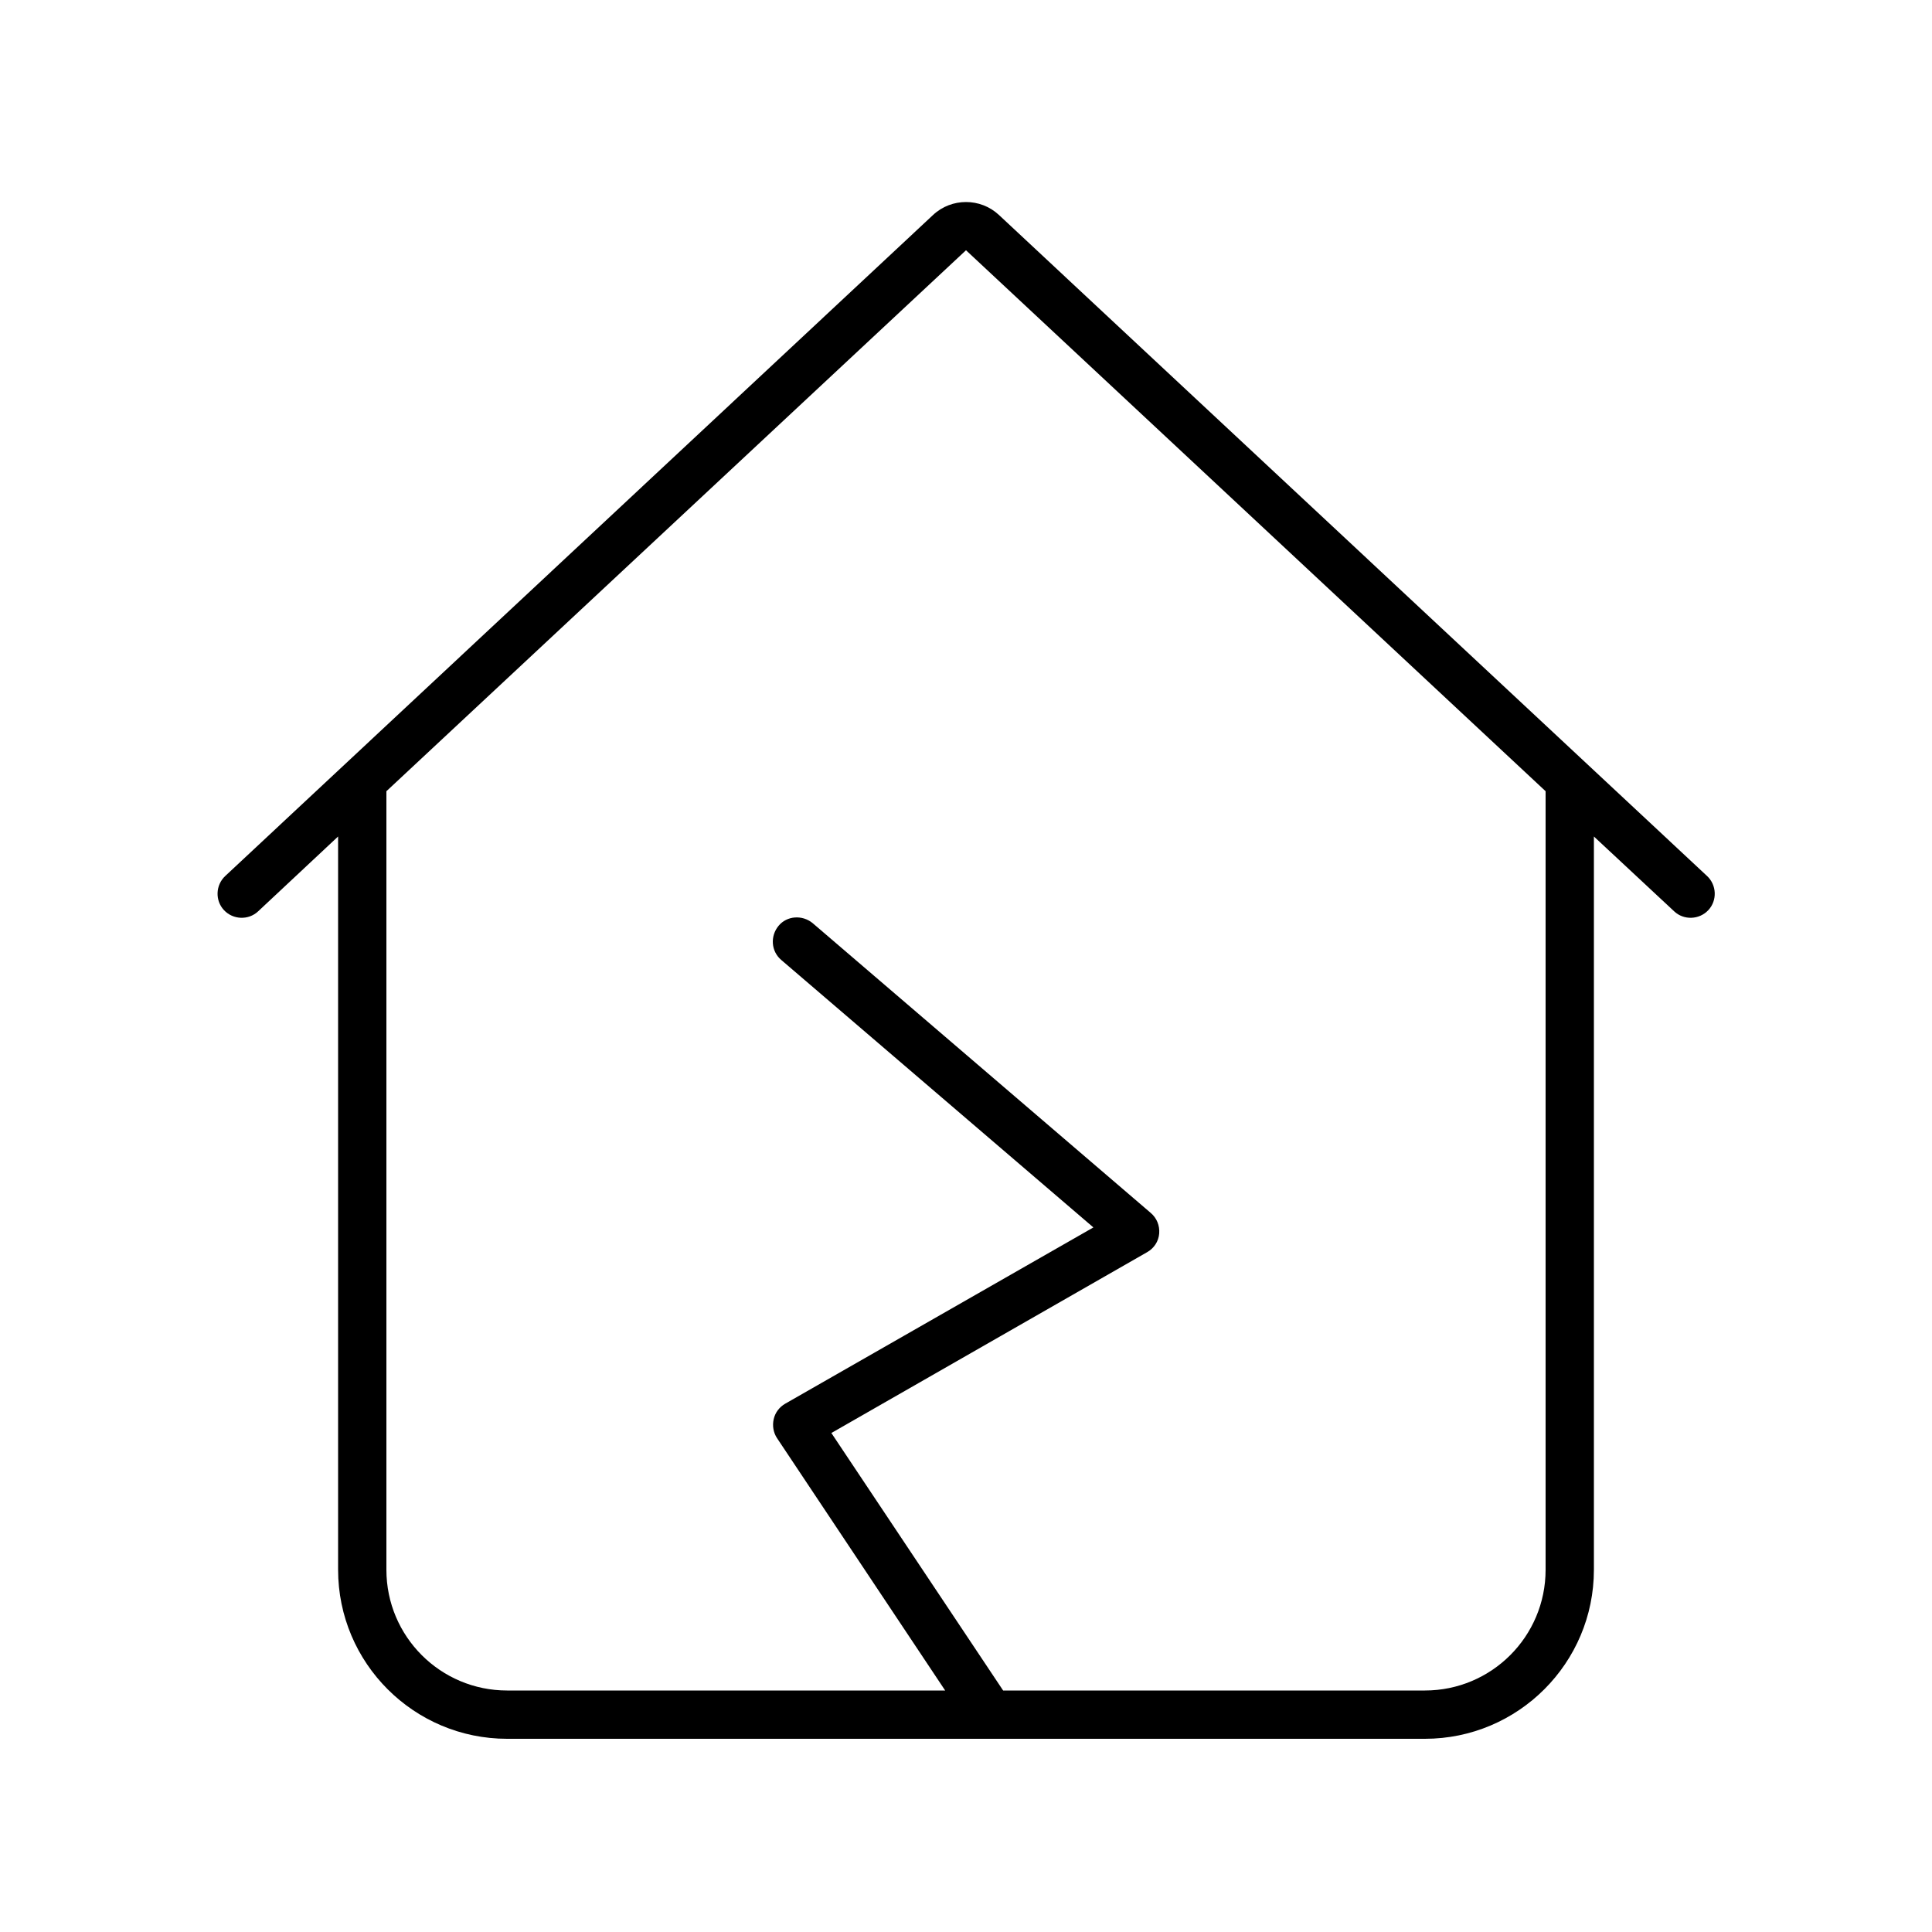 <svg xmlns="http://www.w3.org/2000/svg" viewBox="0 0 640 640"><!--! Font Awesome Pro 7.1.0 by @fontawesome - https://fontawesome.com License - https://fontawesome.com/license (Commercial License) Copyright 2025 Fonticons, Inc. --><path fill="currentColor" d="M309.1 71.2C315.2 65.5 324.8 65.5 330.9 71.2L565.5 290.2C568.7 293.2 568.9 298.3 565.9 301.5C562.9 304.7 557.8 304.9 554.6 301.9L528 277.1L528 520C528 550.9 502.9 576 472 576L168 576C137.1 576 112 550.9 112 520L112 277.1L85.5 301.9C82.3 304.9 77.2 304.7 74.2 301.5C71.2 298.3 71.4 293.2 74.6 290.2L309.1 71.2zM320 82.9L128 262.1L128 520C128 542.1 145.9 560 168 560L313.1 560L257.4 476.4C256.2 474.6 255.8 472.3 256.3 470.1C256.8 467.9 258.2 466.1 260.1 465L362.2 406.6L258.8 318C255.4 315.1 255.1 310.1 257.9 306.7C260.7 303.3 265.8 303 269.2 305.8L381.2 401.8C383.2 403.5 384.2 406 384 408.6C383.8 411.2 382.3 413.5 380 414.8L275.4 474.7L332.3 560L472 560C494.1 560 512 542.1 512 520L512 262.1L320 82.9z"/></svg>